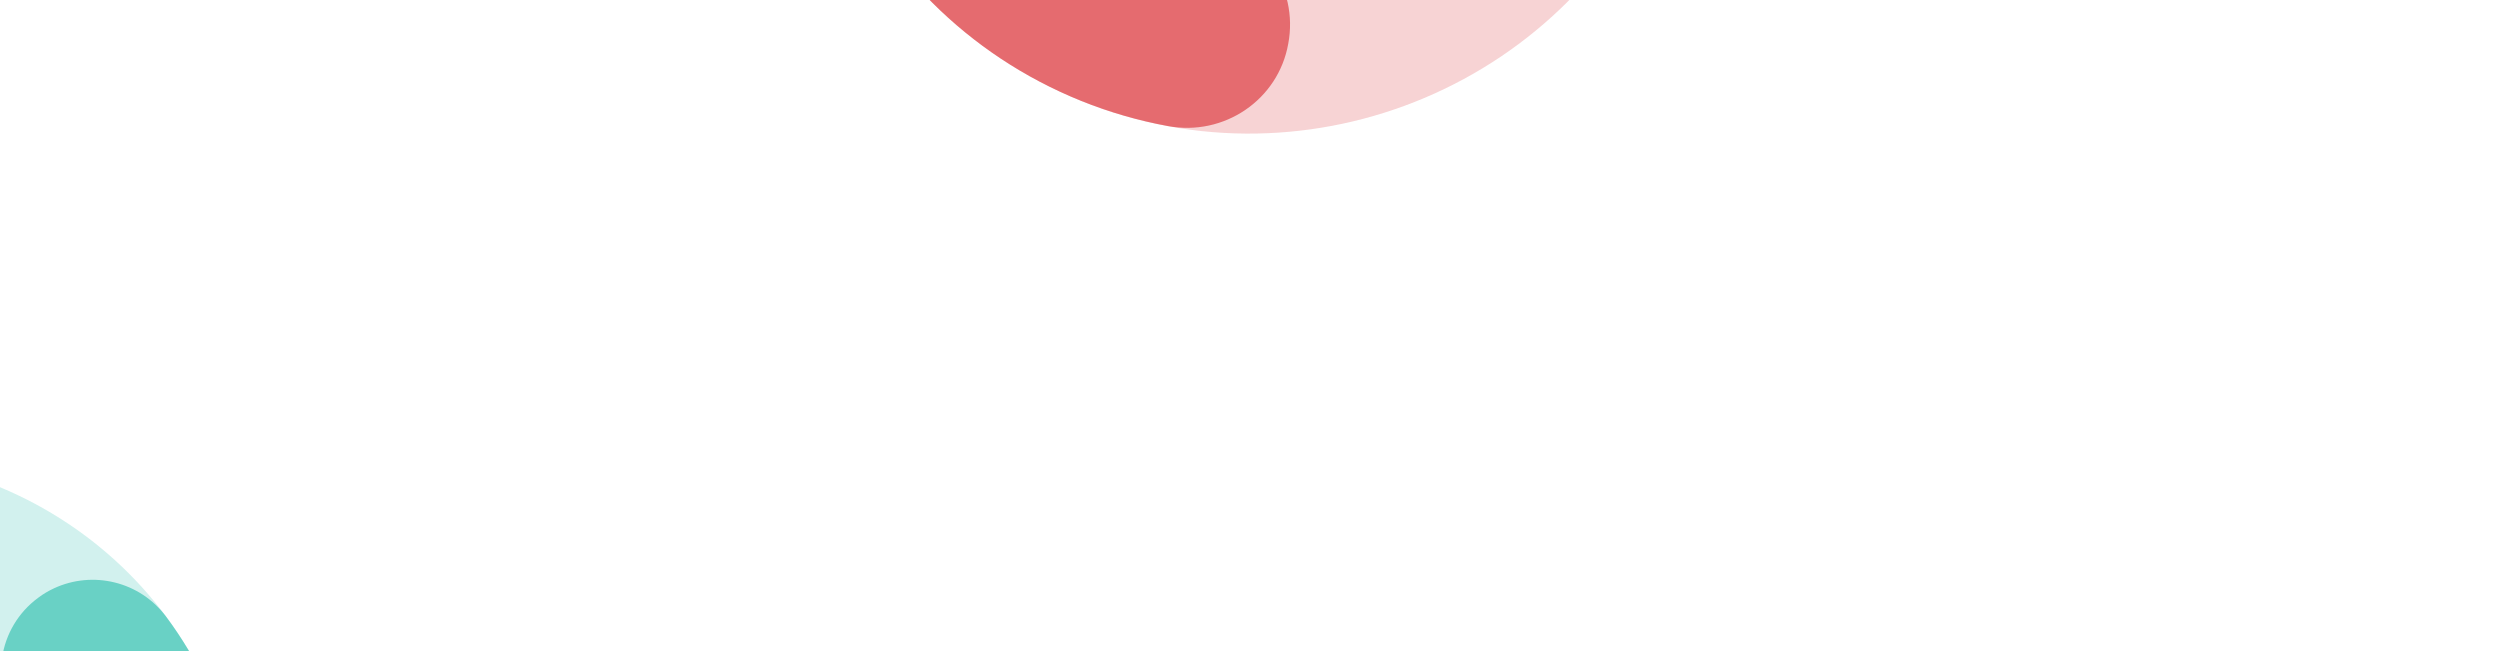<?xml version="1.0" encoding="UTF-8"?> <svg xmlns="http://www.w3.org/2000/svg" xmlns:xlink="http://www.w3.org/1999/xlink" width="1920" zoomAndPan="magnify" viewBox="0 0 1440 375" height="500" preserveAspectRatio="xMidYMid meet" version="1.0"><defs><clipPath id="e1d0970242"><path d="M 460 0 L 979 0 L 979 77 L 460 77 Z M 460 0 " clip-rule="nonzero"></path></clipPath><clipPath id="a5699cd7c6"><path d="M 1056.555 -324.227 L 862.68 154.938 L 382.824 -38.656 L 576.699 -517.82 Z M 1056.555 -324.227 " clip-rule="nonzero"></path></clipPath><clipPath id="126f3670b0"><path d="M 460 0 L 744 0 L 744 74 L 460 74 Z M 460 0 " clip-rule="nonzero"></path></clipPath><clipPath id="de4986e749"><path d="M 1056.555 -324.227 L 862.68 154.938 L 382.824 -38.656 L 576.699 -517.82 Z M 1056.555 -324.227 " clip-rule="nonzero"></path></clipPath><clipPath id="26b2a8ac05"><path d="M 0 262 L 141 262 L 141 375 L 0 375 Z M 0 262 " clip-rule="nonzero"></path></clipPath><clipPath id="741636a207"><path d="M 216.402 602.305 L -199.547 795.727 L -393.508 380.926 L 22.441 187.5 Z M 216.402 602.305 " clip-rule="nonzero"></path></clipPath><clipPath id="af6c869cf7"><path d="M 0 333 L 141 333 L 141 375 L 0 375 Z M 0 333 " clip-rule="nonzero"></path></clipPath><clipPath id="b92384a696"><path d="M 216.402 602.305 L -199.547 795.727 L -393.508 380.926 L 22.441 187.5 Z M 216.402 602.305 " clip-rule="nonzero"></path></clipPath></defs><g clip-path="url(#e1d0970242)"><g clip-path="url(#a5699cd7c6)"><path fill="#e56b6f" d="M 479.754 -278.227 C 533.207 -410.328 684.34 -474.391 816.625 -421.023 C 948.914 -367.652 1013.062 -216.734 959.613 -84.629 C 906.16 47.473 755.039 111.508 622.75 58.141 C 490.465 4.77 426.305 -146.121 479.754 -278.227 Z M 849.363 -129.109 C 878.266 -200.535 843.578 -282.082 772.082 -310.93 C 700.582 -339.773 618.902 -305.172 590.004 -233.746 C 561.113 -162.348 595.801 -80.801 667.297 -51.957 C 738.793 -23.109 820.477 -57.711 849.363 -129.109 Z M 849.363 -129.109 " fill-opacity="0.3" fill-rule="nonzero"></path></g></g><g clip-path="url(#126f3670b0)"><g clip-path="url(#de4986e749)"><path fill="#e56b6f" d="M 479.793 -278.238 C 486.293 -294.312 494.465 -309.777 504.059 -324.207 C 522.191 -351.586 559.086 -359.02 586.445 -340.938 C 613.805 -322.855 621.734 -285.754 603.195 -258.668 C 598.105 -250.98 593.672 -242.629 590.078 -233.742 C 561.203 -162.379 595.855 -80.855 667.32 -52.023 C 676.273 -48.41 685.312 -45.816 694.5 -44.086 C 726.758 -38.113 748.102 -7.121 742.043 25.129 C 736.324 57.516 705.023 78.66 672.73 72.609 C 655.613 69.457 638.797 64.582 622.758 58.109 C 490.484 4.746 426.344 -146.148 479.793 -278.238 Z M 479.793 -278.238 " fill-opacity="1" fill-rule="nonzero"></path></g></g><g clip-path="url(#26b2a8ac05)"><g clip-path="url(#741636a207)"><path fill="#69d1c5" d="M -185.547 284.219 C -70.871 230.891 65.949 280.547 119.422 394.902 C 172.891 509.254 123.09 645.695 8.414 699.02 C -106.262 752.348 -243.059 702.68 -296.531 588.328 C -350 473.977 -300.223 337.543 -185.547 284.219 Z M -36.148 603.719 C 25.855 574.887 52.75 501.148 23.848 439.344 C -5.051 377.539 -78.98 350.688 -140.984 379.52 C -202.965 408.34 -229.859 482.082 -200.957 543.883 C -172.059 605.688 -98.129 632.539 -36.148 603.719 Z M -36.148 603.719 " fill-opacity="0.3" fill-rule="nonzero"></path></g></g><g clip-path="url(#af6c869cf7)"><g clip-path="url(#b92384a696)"><path fill="#69d1c5" d="M 31.125 338.859 C 53.379 328.508 80.609 334.812 95.762 355.32 C 104.953 367.688 112.906 380.988 119.41 394.898 C 172.879 509.242 123.086 645.66 8.422 698.98 C -5.582 705.492 -20.297 710.605 -35.262 714.164 C -63.602 720.961 -92.031 703.523 -98.824 675.312 C -105.637 647.051 -88.223 618.551 -59.859 611.926 C -51.852 609.988 -43.922 607.254 -36.156 603.645 C 25.793 574.836 52.695 501.133 23.809 439.359 C 20.188 431.617 15.875 424.438 10.965 417.773 C -6.34 394.453 -1.41 361.504 22.051 344.27 C 24.922 342.098 27.98 340.32 31.125 338.859 Z M 31.125 338.859 " fill-opacity="1" fill-rule="nonzero"></path></g></g></svg> 